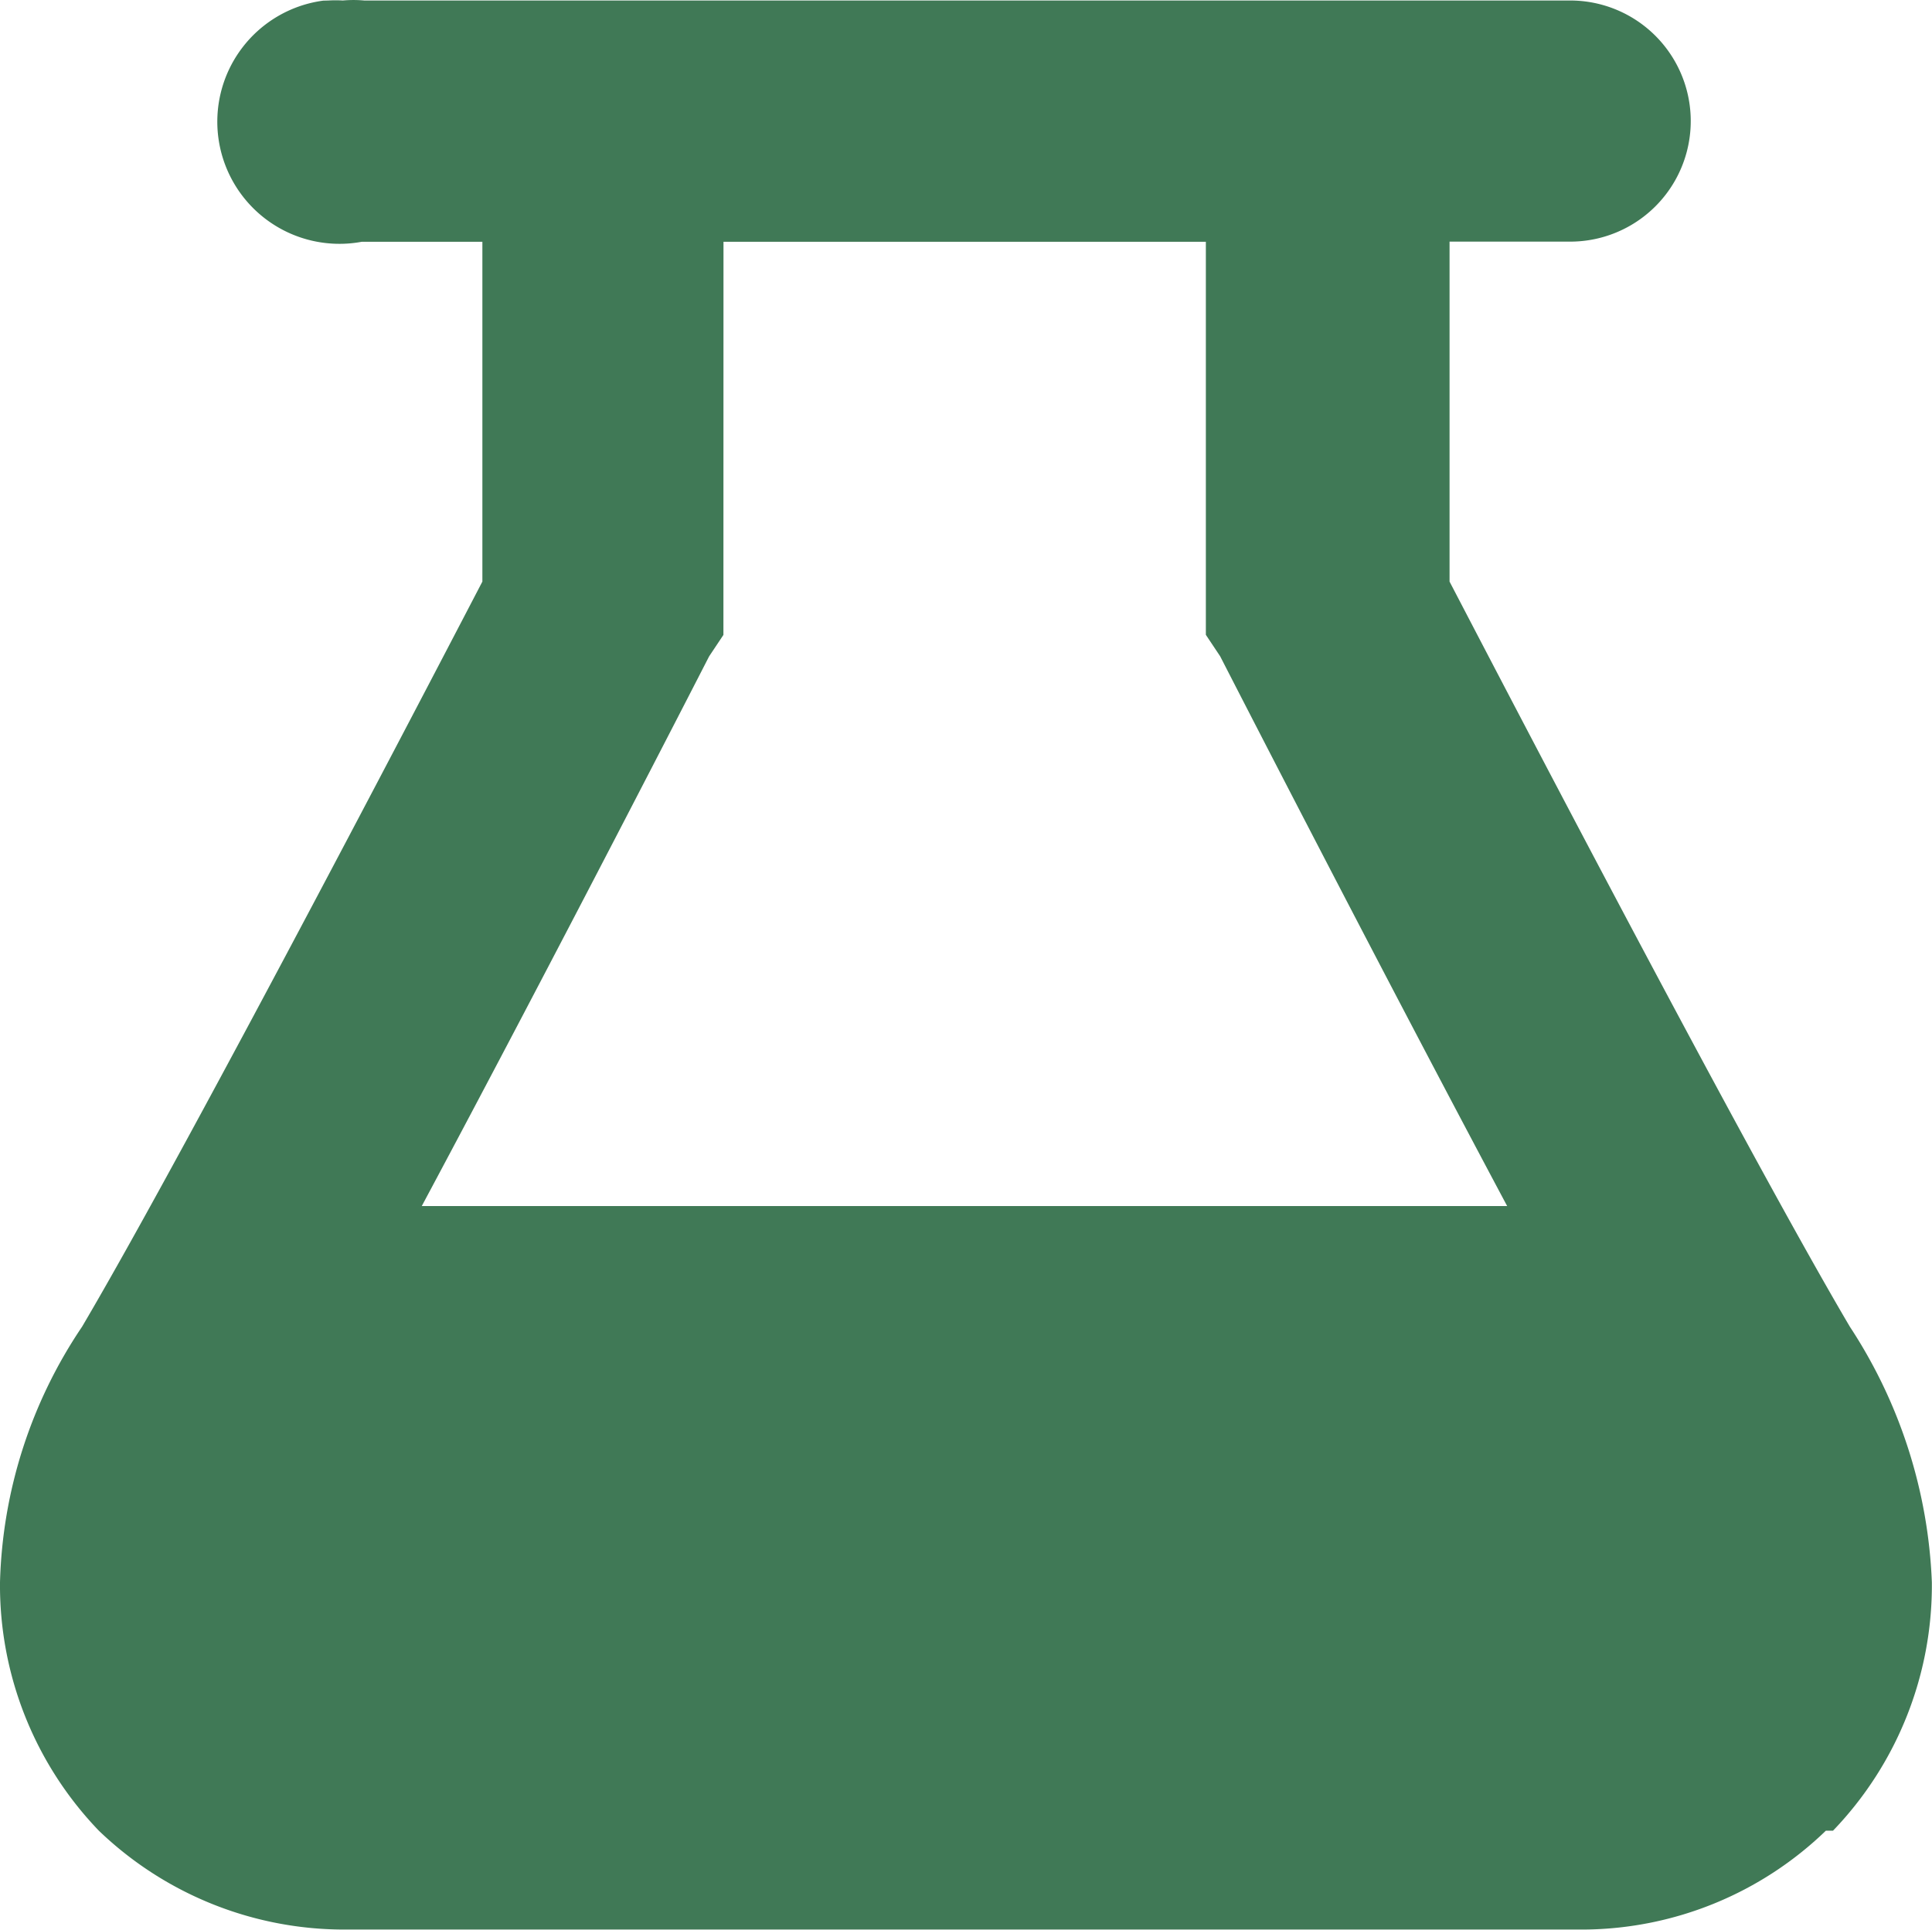 <svg xmlns="http://www.w3.org/2000/svg" width="27.027" height="27" viewBox="0 0 27.027 27"><path d="M4.521,0a1.709,1.709,0,1,0,.54,3.374H6.748V8.129c-.3.574-4.049,7.794-5.6,10.426A6.707,6.707,0,0,0,0,22.132a4.954,4.954,0,0,0,1.383,3.475,4.954,4.954,0,0,0,3.475,1.383H22.168a4.92,4.92,0,0,0,3.374-1.383h.1a4.954,4.954,0,0,0,1.383-3.475,7.01,7.01,0,0,0-1.147-3.577c-1.552-2.632-5.3-9.853-5.6-10.426V3.372h1.687a1.687,1.687,0,1,0,0-3.374H5.095a1.687,1.687,0,0,0-.3,0,1.687,1.687,0,0,0-.2,0Zm5.6,3.374h6.748v5.5l.2.3s2.126,4.15,4.015,7.693H5.9C7.794,13.326,9.92,9.175,9.92,9.175l.2-.3Z" transform="translate(0 0.009)" fill="#407956"/></svg>